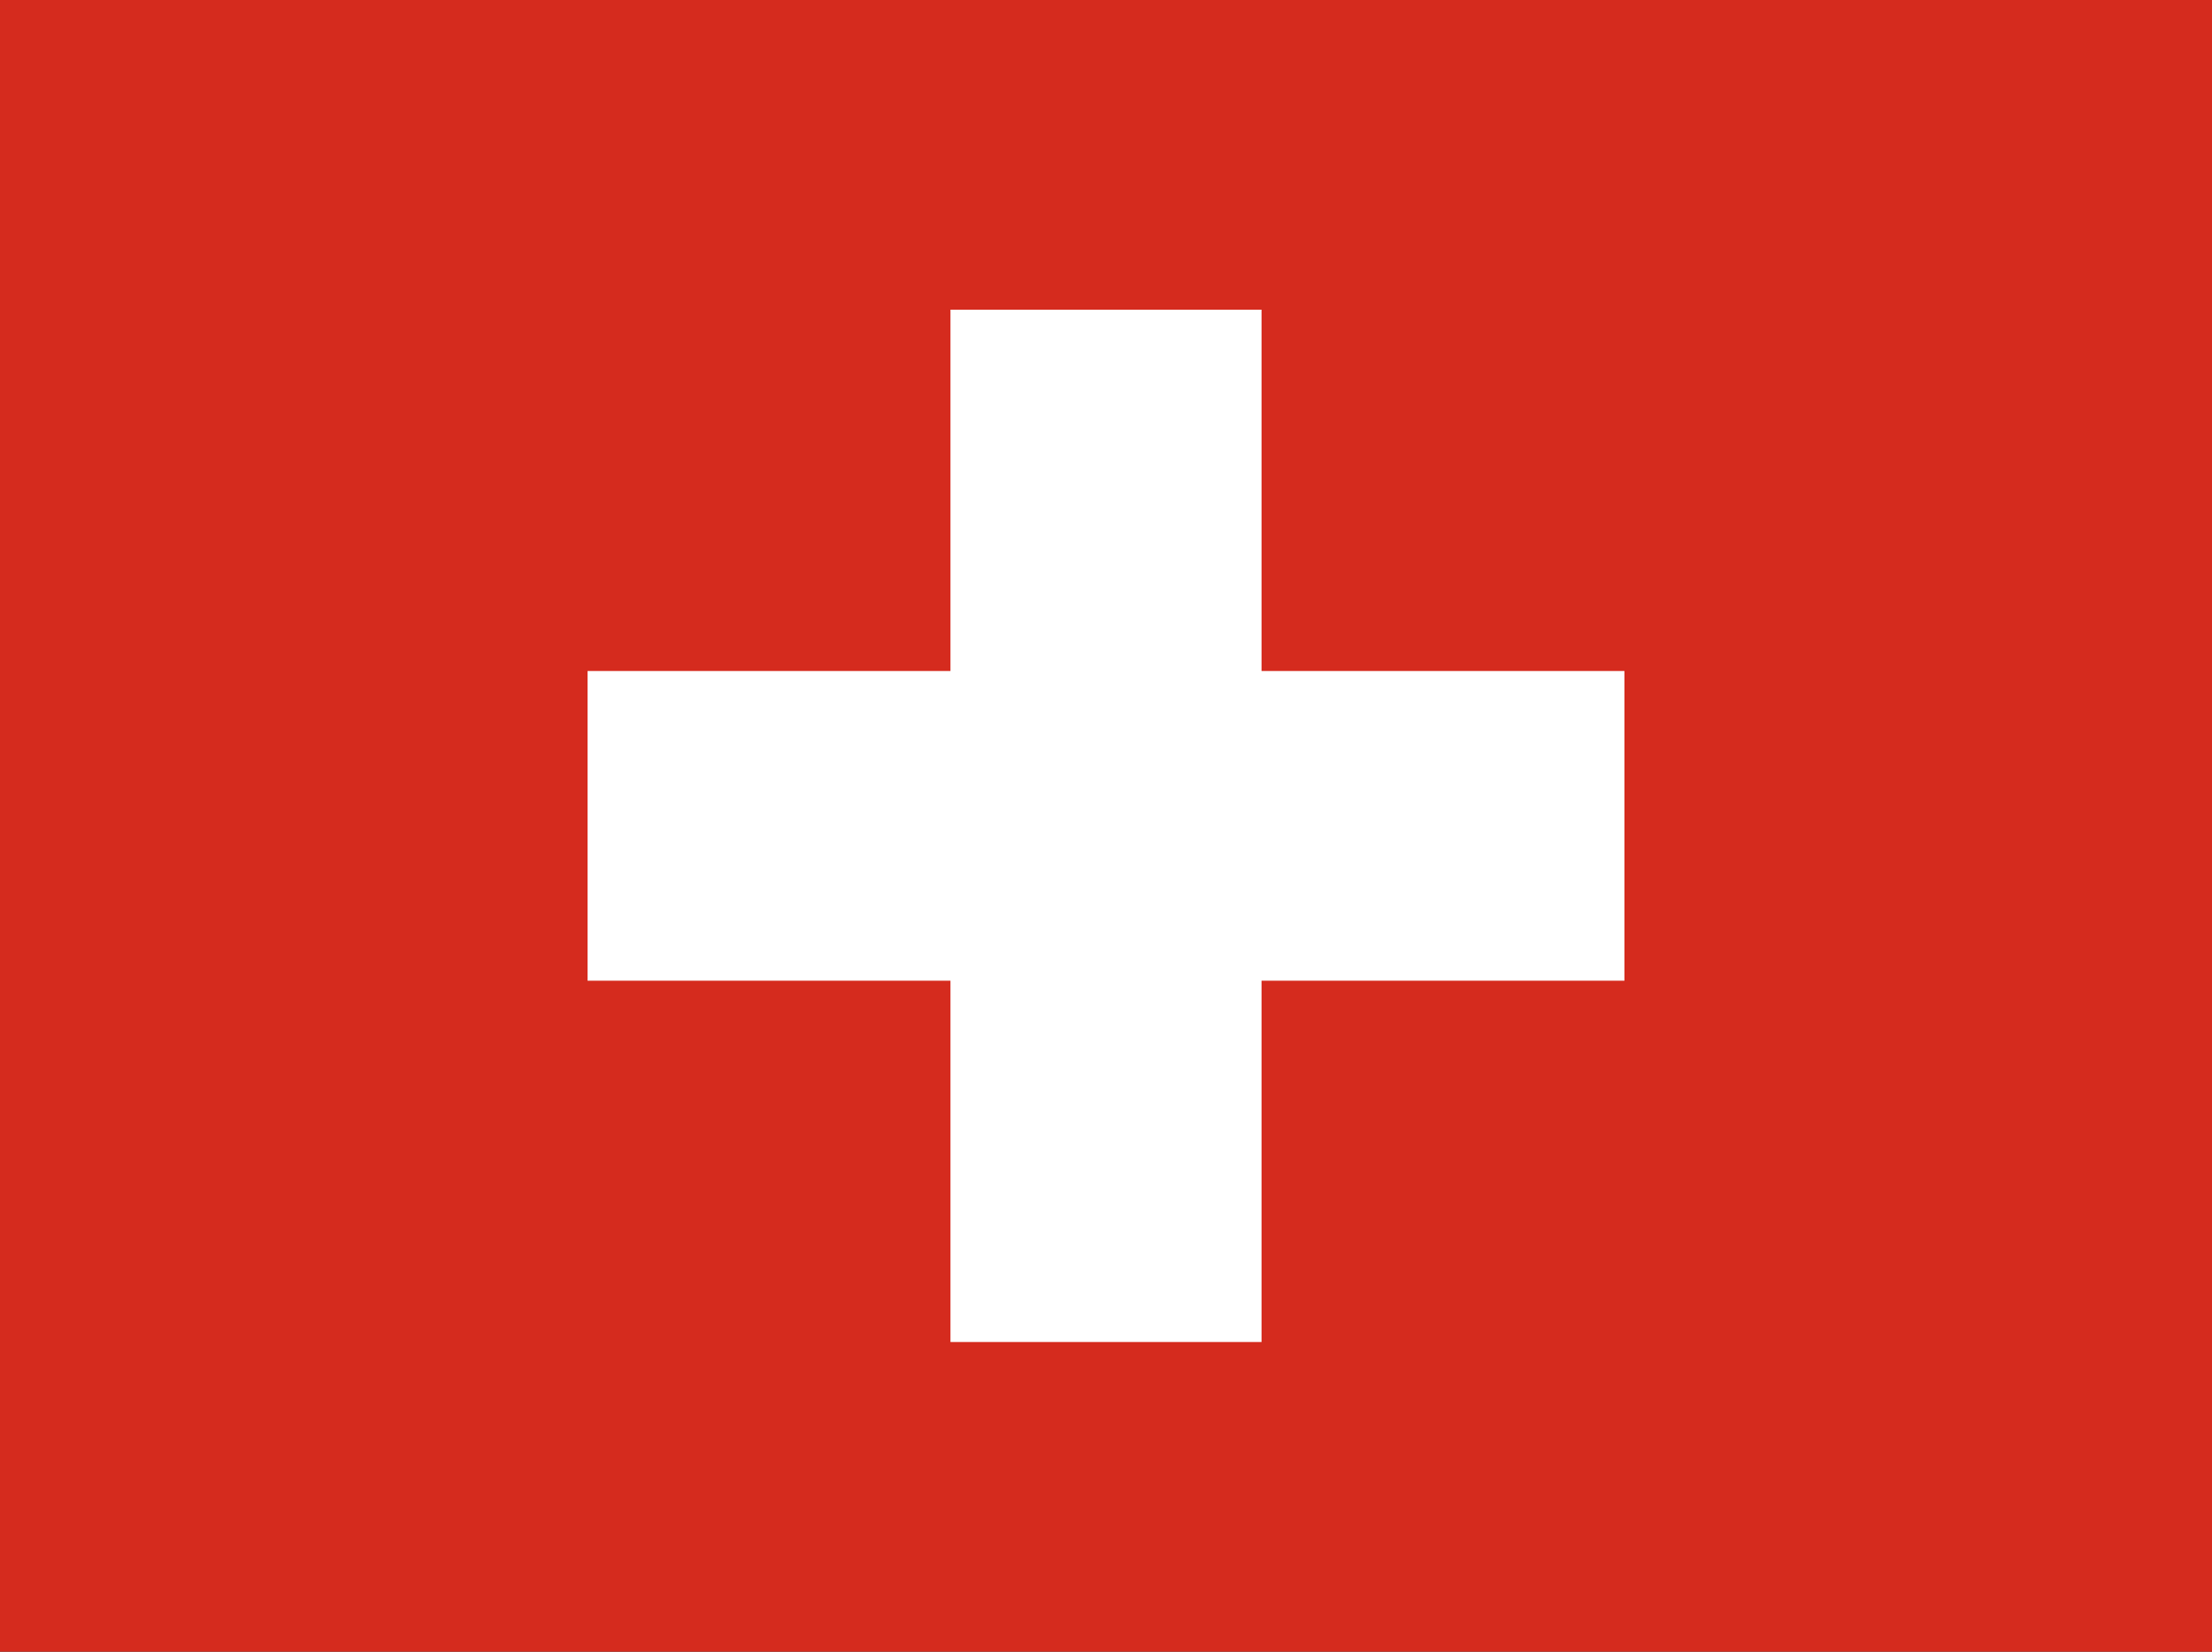 <svg width="150" height="112" viewBox="0 0 150 112" fill="none" xmlns="http://www.w3.org/2000/svg">
<rect x="0" y="0" width="150" height="112" fill="#333333" stroke="none"/>
<g clip-path="url(#clip0_119_18855)">
<path fill-rule="evenodd" clip-rule="evenodd" d="M0 0H150V112H0V0Z" fill="#D52B1E"/>
<path fill-rule="evenodd" clip-rule="evenodd" d="M39.844 45.5H110.156V66.5H39.844V45.5Z" fill="white"/>
<path fill-rule="evenodd" clip-rule="evenodd" d="M64.453 21H85.547V91H64.453V21Z" fill="white"/>
</g>
<defs>
<clipPath id="clip0_119_18855">
<rect width="150" height="112" fill="white"/>
</clipPath>
</defs>
</svg>
